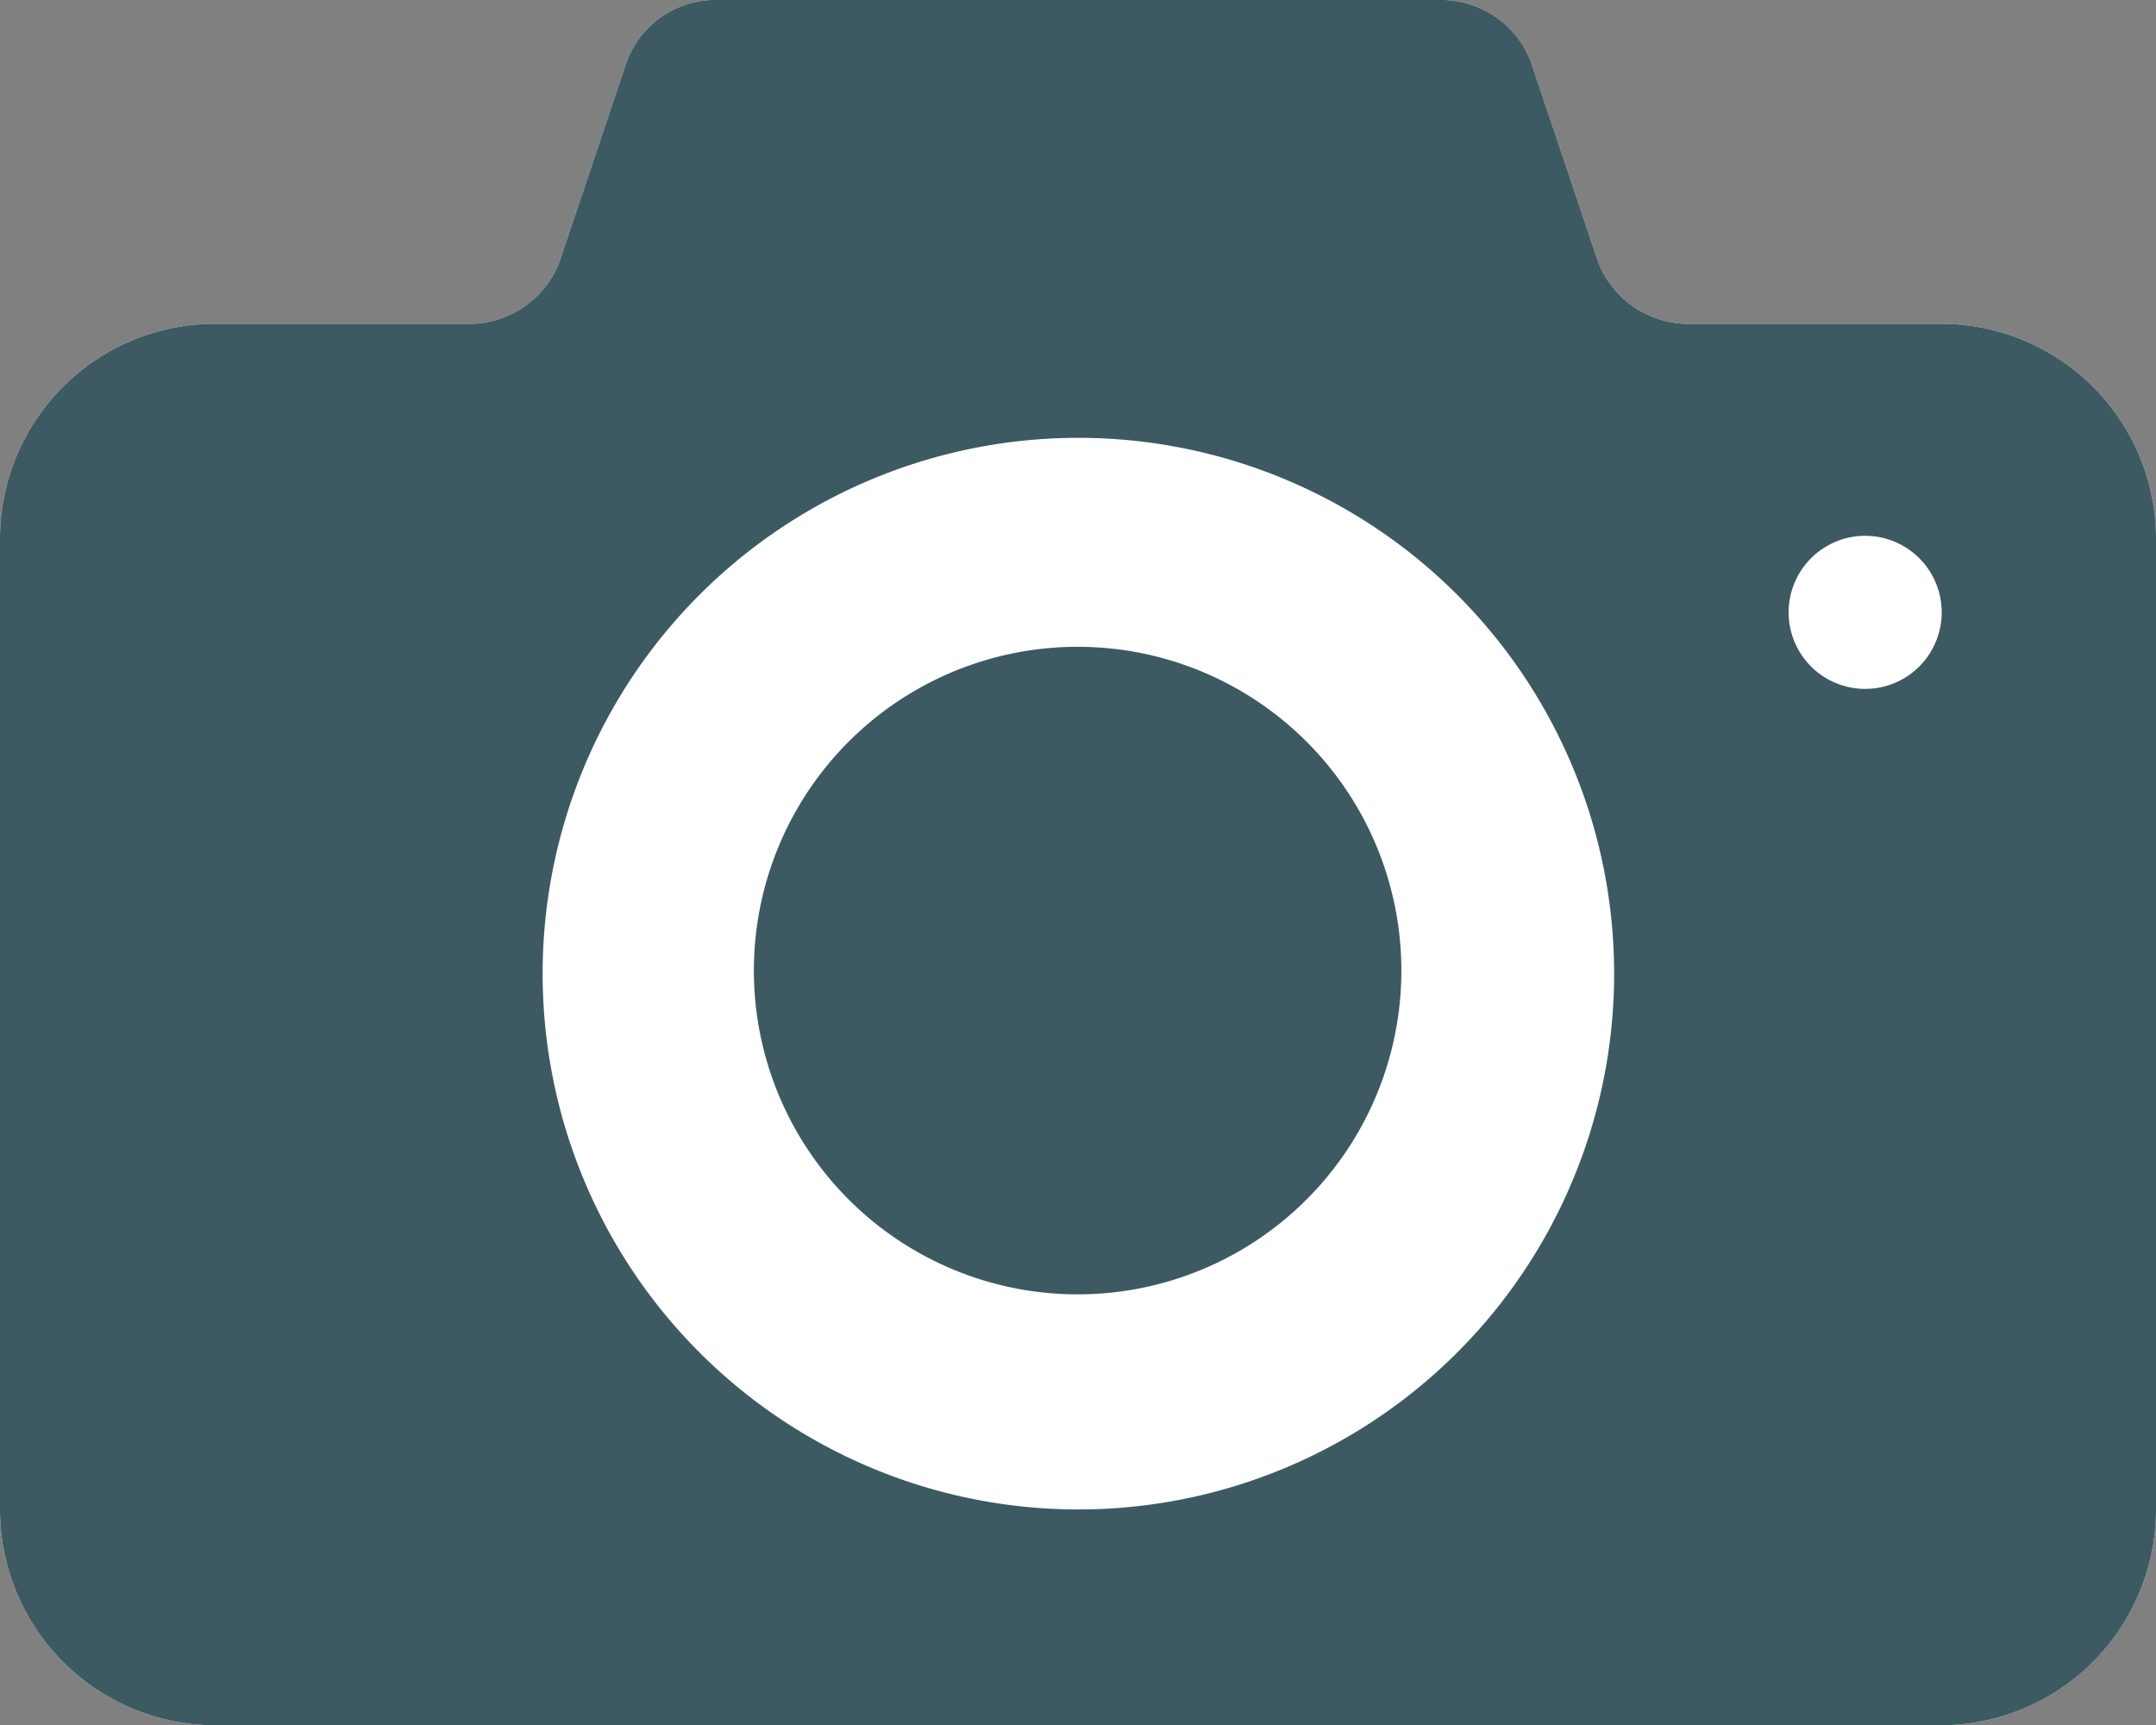 <svg xmlns="http://www.w3.org/2000/svg" viewBox="0 0 28.17 22.54"><rect x="0" y="0" width="28.17" height="22.54" fill="#808080" stroke="none"/><defs><style>.cls-1{fill:#fff;}.cls-2{fill:#3d5a63;}</style></defs><title>ico_camera3</title><g id="レイヤー_2" data-name="レイヤー 2"><g id="レイヤー_2-2" data-name="レイヤー 2"><path class="cls-1" d="M25.36,4.23H22a1.27,1.27,0,0,1-1.12-.81L20,.8A1.26,1.26,0,0,0,18.88,0H9.29a1.24,1.24,0,0,0-1.1.8L7.31,3.42a1.27,1.27,0,0,1-1.11.81H2.82A2.81,2.81,0,0,0,0,7V19.72a2.82,2.82,0,0,0,2.82,2.82H25.36a2.82,2.82,0,0,0,2.81-2.82V7A2.81,2.81,0,0,0,25.36,4.23Z"/><path class="cls-2" d="M14.09,8.45a4.23,4.23,0,1,0,4.22,4.23A4.23,4.23,0,0,0,14.09,8.45ZM25.36,4.23H22a1.27,1.27,0,0,1-1.12-.81L20,.8A1.26,1.26,0,0,0,18.88,0H9.29a1.24,1.24,0,0,0-1.1.8L7.31,3.42a1.27,1.27,0,0,1-1.11.81H2.82A2.81,2.81,0,0,0,0,7V19.72a2.82,2.82,0,0,0,2.82,2.82H25.36a2.82,2.82,0,0,0,2.81-2.82V7A2.81,2.81,0,0,0,25.36,4.23ZM14.09,19.72a7,7,0,1,1,7-7A7,7,0,0,1,14.09,19.72ZM24.37,9a1,1,0,1,1,1-1A1,1,0,0,1,24.37,9Z"/></g></g></svg>